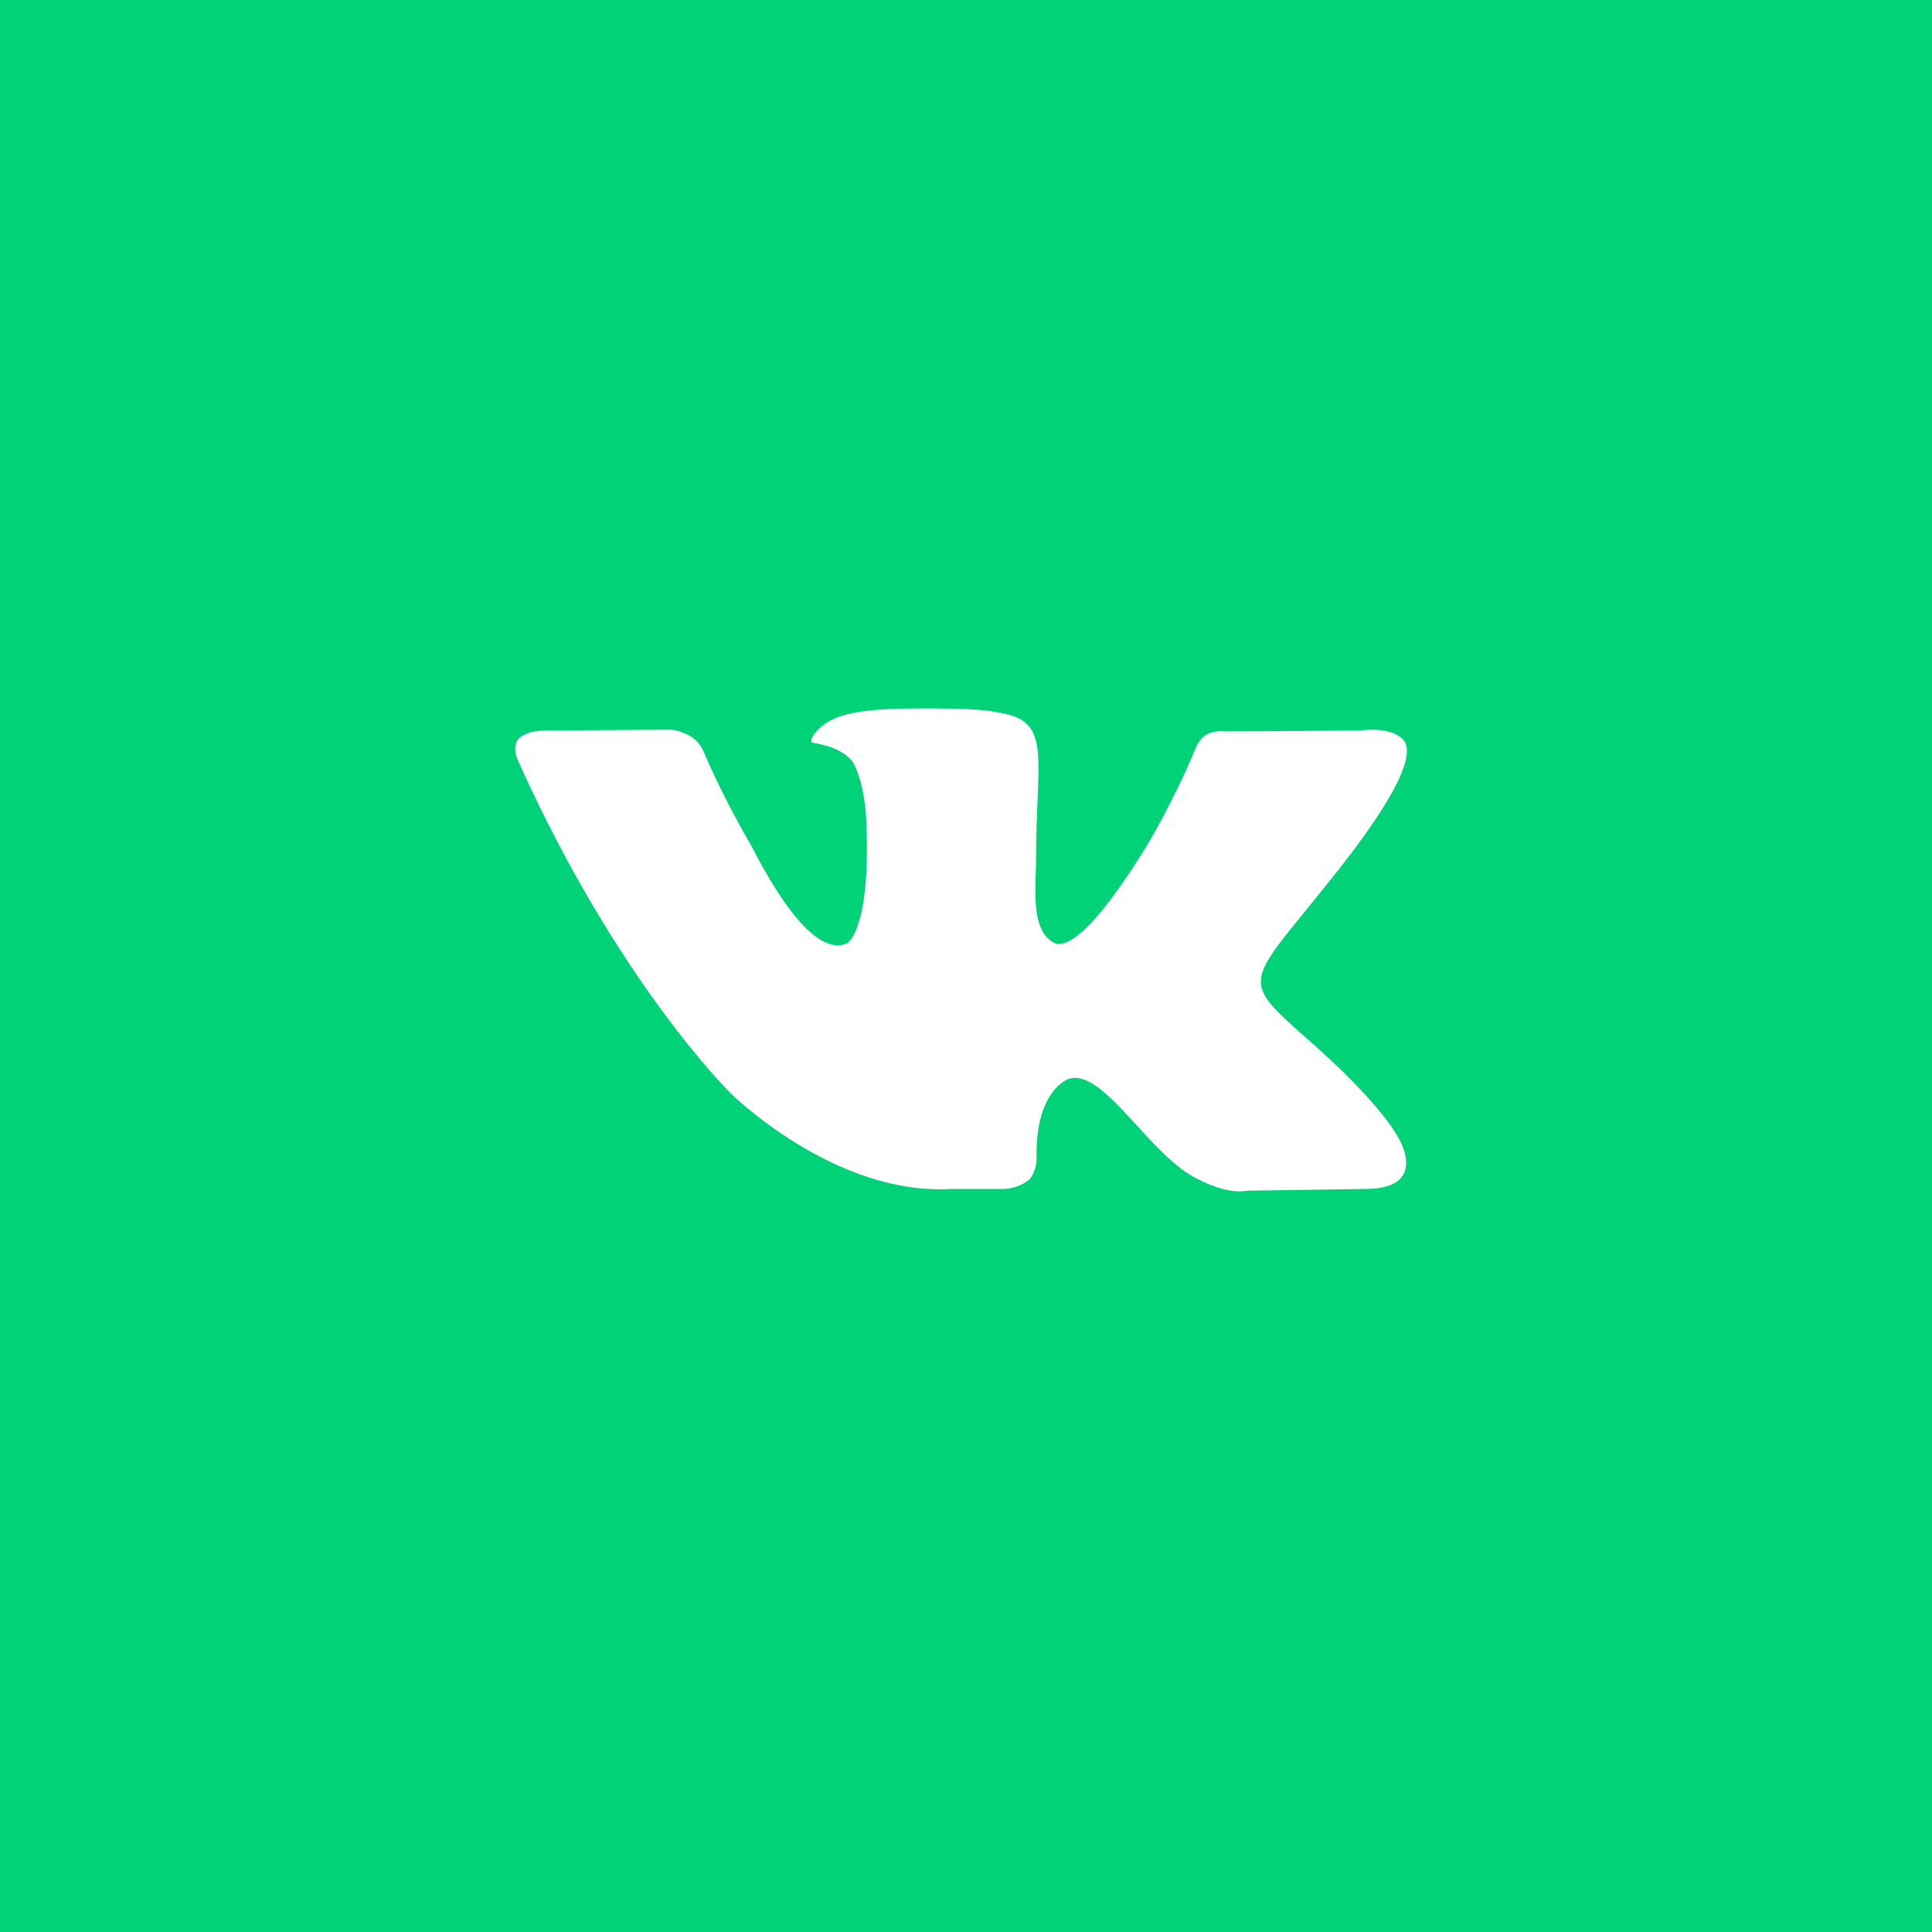 <svg width="60" height="60" viewBox="0 0 60 60" fill="none" xmlns="http://www.w3.org/2000/svg">
<g clip-path="url(#clip0)">
<path fill-rule="evenodd" clip-rule="evenodd" d="M60 0L0 0L0 60L60 60L60 0ZM42.197 22.688C43.451 22.537 43.653 23.085 43.653 23.085C43.87 23.646 43.192 24.96 41.491 27.109C39.877 29.147 39.093 29.899 39.162 30.563C39.213 31.05 39.722 31.489 40.698 32.352C42.8 34.205 43.325 35.15 43.436 35.35C43.443 35.361 43.448 35.37 43.451 35.377C43.451 35.377 44.374 36.91 42.428 36.924L38.737 36.978C37.944 37.129 36.891 36.444 36.891 36.444C36.342 36.086 35.806 35.501 35.297 34.944C34.522 34.099 33.809 33.32 33.2 33.502C33.2 33.502 32.162 33.816 32.191 35.924C32.205 36.376 31.975 36.623 31.975 36.623C31.975 36.623 31.715 36.883 31.211 36.924H29.552C25.905 37.143 22.69 33.953 22.69 33.953C22.69 33.953 19.172 30.504 16.086 23.619C15.884 23.167 16.101 22.948 16.101 22.948C16.101 22.948 16.317 22.688 16.922 22.688L20.873 22.66C21.248 22.715 21.507 22.907 21.507 22.907C21.507 22.907 21.738 23.057 21.853 23.345C22.502 24.878 23.338 26.274 23.338 26.274C24.78 29.094 25.761 29.573 26.323 29.285C26.323 29.285 27.058 28.861 26.9 25.453C26.842 24.221 26.482 23.66 26.482 23.66C26.15 23.235 25.53 23.112 25.256 23.071C25.04 23.044 25.4 22.551 25.876 22.332C26.582 22.003 27.837 21.99 29.322 22.003C30.49 22.017 30.821 22.085 31.268 22.181C32.324 22.424 32.292 23.196 32.222 24.866C32.201 25.363 32.177 25.938 32.177 26.603C32.177 26.76 32.171 26.927 32.166 27.099C32.139 27.947 32.108 28.905 32.696 29.258C32.998 29.45 33.748 29.285 35.594 26.302C35.594 26.302 36.459 24.878 37.136 23.222C37.252 22.921 37.497 22.797 37.497 22.797C37.497 22.797 37.727 22.674 38.045 22.715L42.197 22.688Z" fill="#00D278"/>
</g>
<defs>
<clipPath id="clip0">
<rect width="60" height="60" fill="white"/>
</clipPath>
</defs>
</svg>
